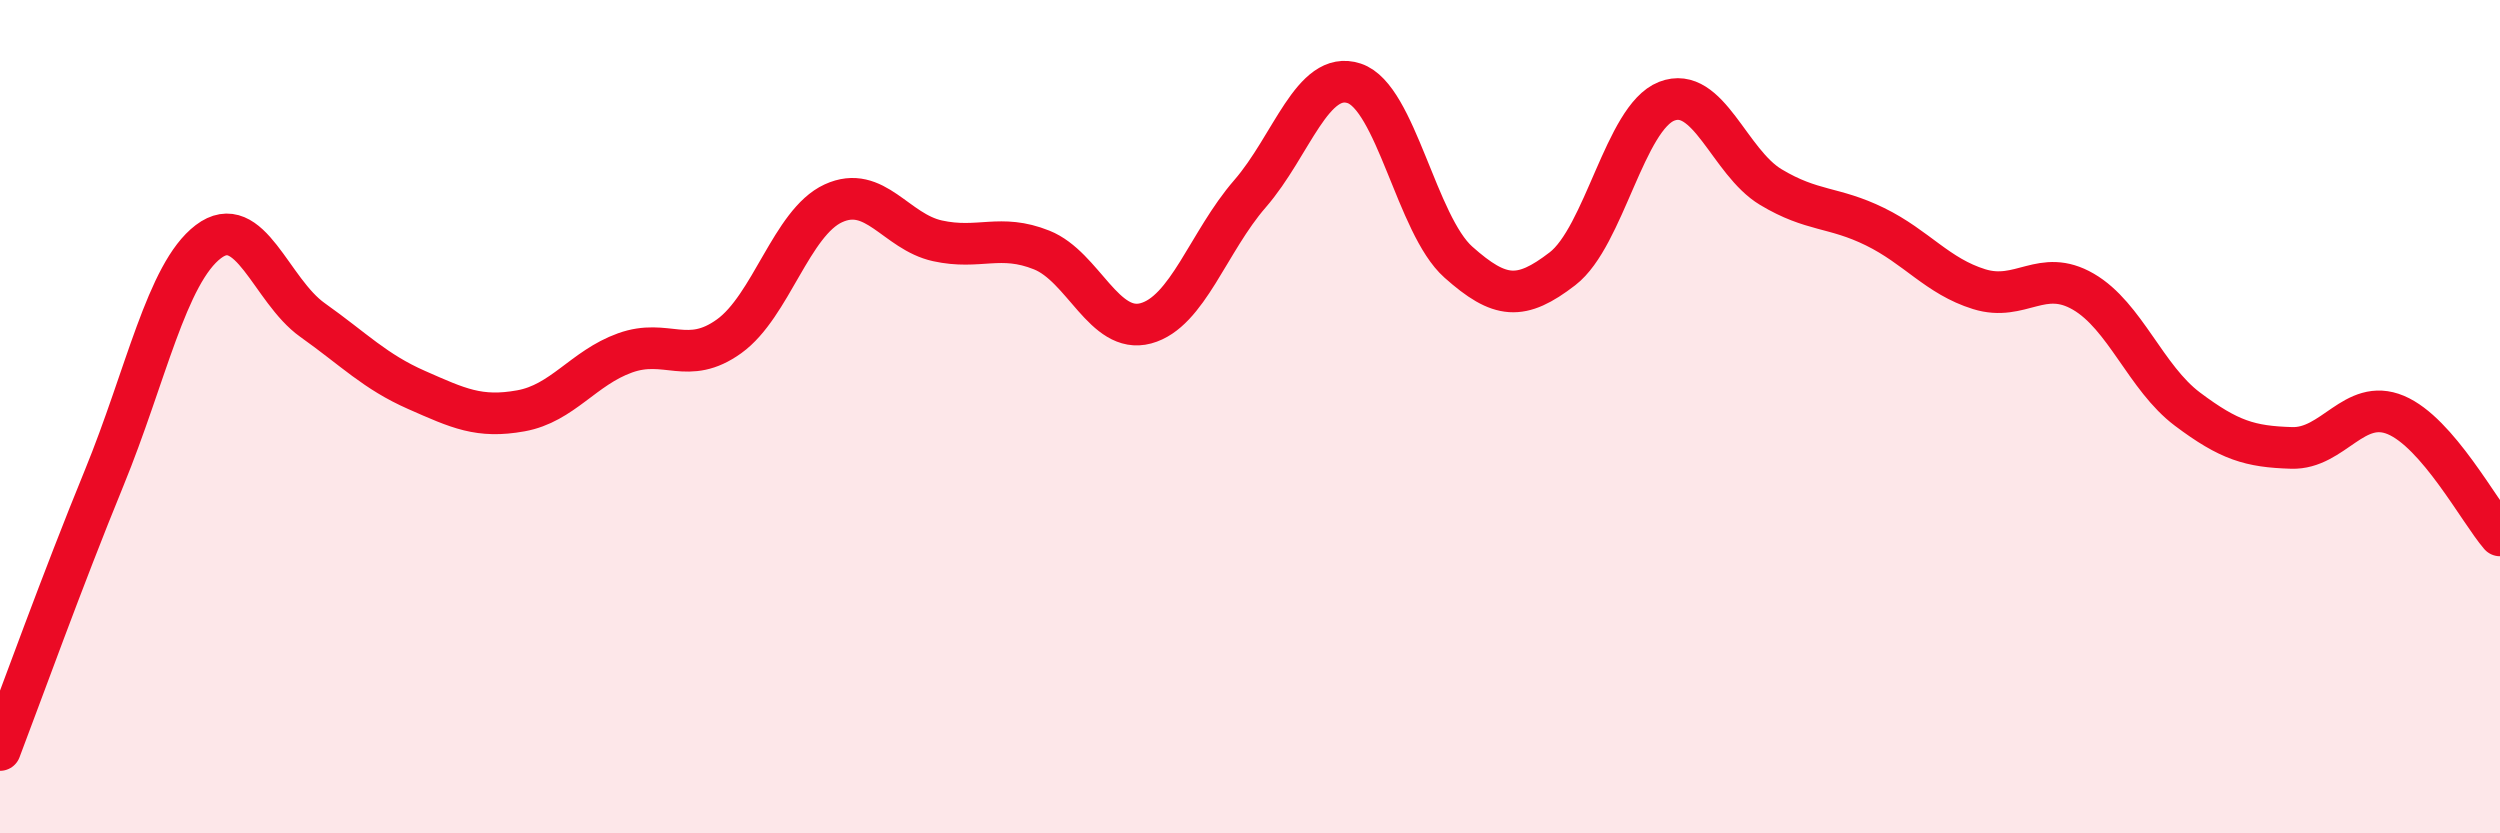 
    <svg width="60" height="20" viewBox="0 0 60 20" xmlns="http://www.w3.org/2000/svg">
      <path
        d="M 0,18 C 0.5,16.69 1.5,13.91 2.5,11.47 C 3.5,9.03 4,6.56 5,5.8 C 6,5.04 6.5,6.97 7.5,7.68 C 8.5,8.39 9,8.92 10,9.36 C 11,9.8 11.5,10.04 12.5,9.86 C 13.5,9.68 14,8.83 15,8.47 C 16,8.11 16.5,8.79 17.5,8.07 C 18.5,7.35 19,5.34 20,4.88 C 21,4.42 21.5,5.56 22.5,5.78 C 23.5,6 24,5.6 25,6 C 26,6.4 26.5,8.03 27.5,7.76 C 28.5,7.49 29,5.8 30,4.65 C 31,3.5 31.5,1.67 32.5,2 C 33.5,2.33 34,5.4 35,6.29 C 36,7.18 36.5,7.22 37.5,6.45 C 38.5,5.68 39,2.82 40,2.43 C 41,2.04 41.5,3.89 42.5,4.49 C 43.5,5.09 44,4.95 45,5.44 C 46,5.93 46.5,6.63 47.5,6.94 C 48.5,7.25 49,6.42 50,7 C 51,7.58 51.5,9.07 52.5,9.82 C 53.5,10.57 54,10.72 55,10.75 C 56,10.78 56.5,9.54 57.5,9.96 C 58.5,10.38 59.5,12.27 60,12.85L60 20L0 20Z"
        fill="#EB0A25"
        opacity="0.1"
        stroke-linecap="round"
        stroke-linejoin="round"
      />
      <path
        d="M 0,18 C 0.5,16.69 1.5,13.91 2.5,11.47 C 3.5,9.03 4,6.56 5,5.8 C 6,5.04 6.5,6.97 7.5,7.68 C 8.5,8.39 9,8.92 10,9.36 C 11,9.8 11.5,10.04 12.5,9.86 C 13.5,9.68 14,8.83 15,8.47 C 16,8.11 16.5,8.79 17.5,8.07 C 18.5,7.35 19,5.34 20,4.88 C 21,4.42 21.5,5.56 22.5,5.78 C 23.5,6 24,5.6 25,6 C 26,6.4 26.5,8.03 27.5,7.76 C 28.5,7.49 29,5.8 30,4.65 C 31,3.5 31.5,1.67 32.5,2 C 33.5,2.33 34,5.4 35,6.29 C 36,7.18 36.5,7.22 37.5,6.45 C 38.5,5.68 39,2.82 40,2.43 C 41,2.04 41.5,3.89 42.5,4.49 C 43.5,5.09 44,4.95 45,5.44 C 46,5.93 46.5,6.63 47.5,6.94 C 48.5,7.25 49,6.42 50,7 C 51,7.58 51.5,9.07 52.5,9.82 C 53.5,10.57 54,10.72 55,10.75 C 56,10.78 56.5,9.54 57.5,9.96 C 58.5,10.38 59.5,12.27 60,12.85"
        stroke="#EB0A25"
        stroke-width="1"
        fill="none"
        stroke-linecap="round"
        stroke-linejoin="round"
      />
    </svg>
  